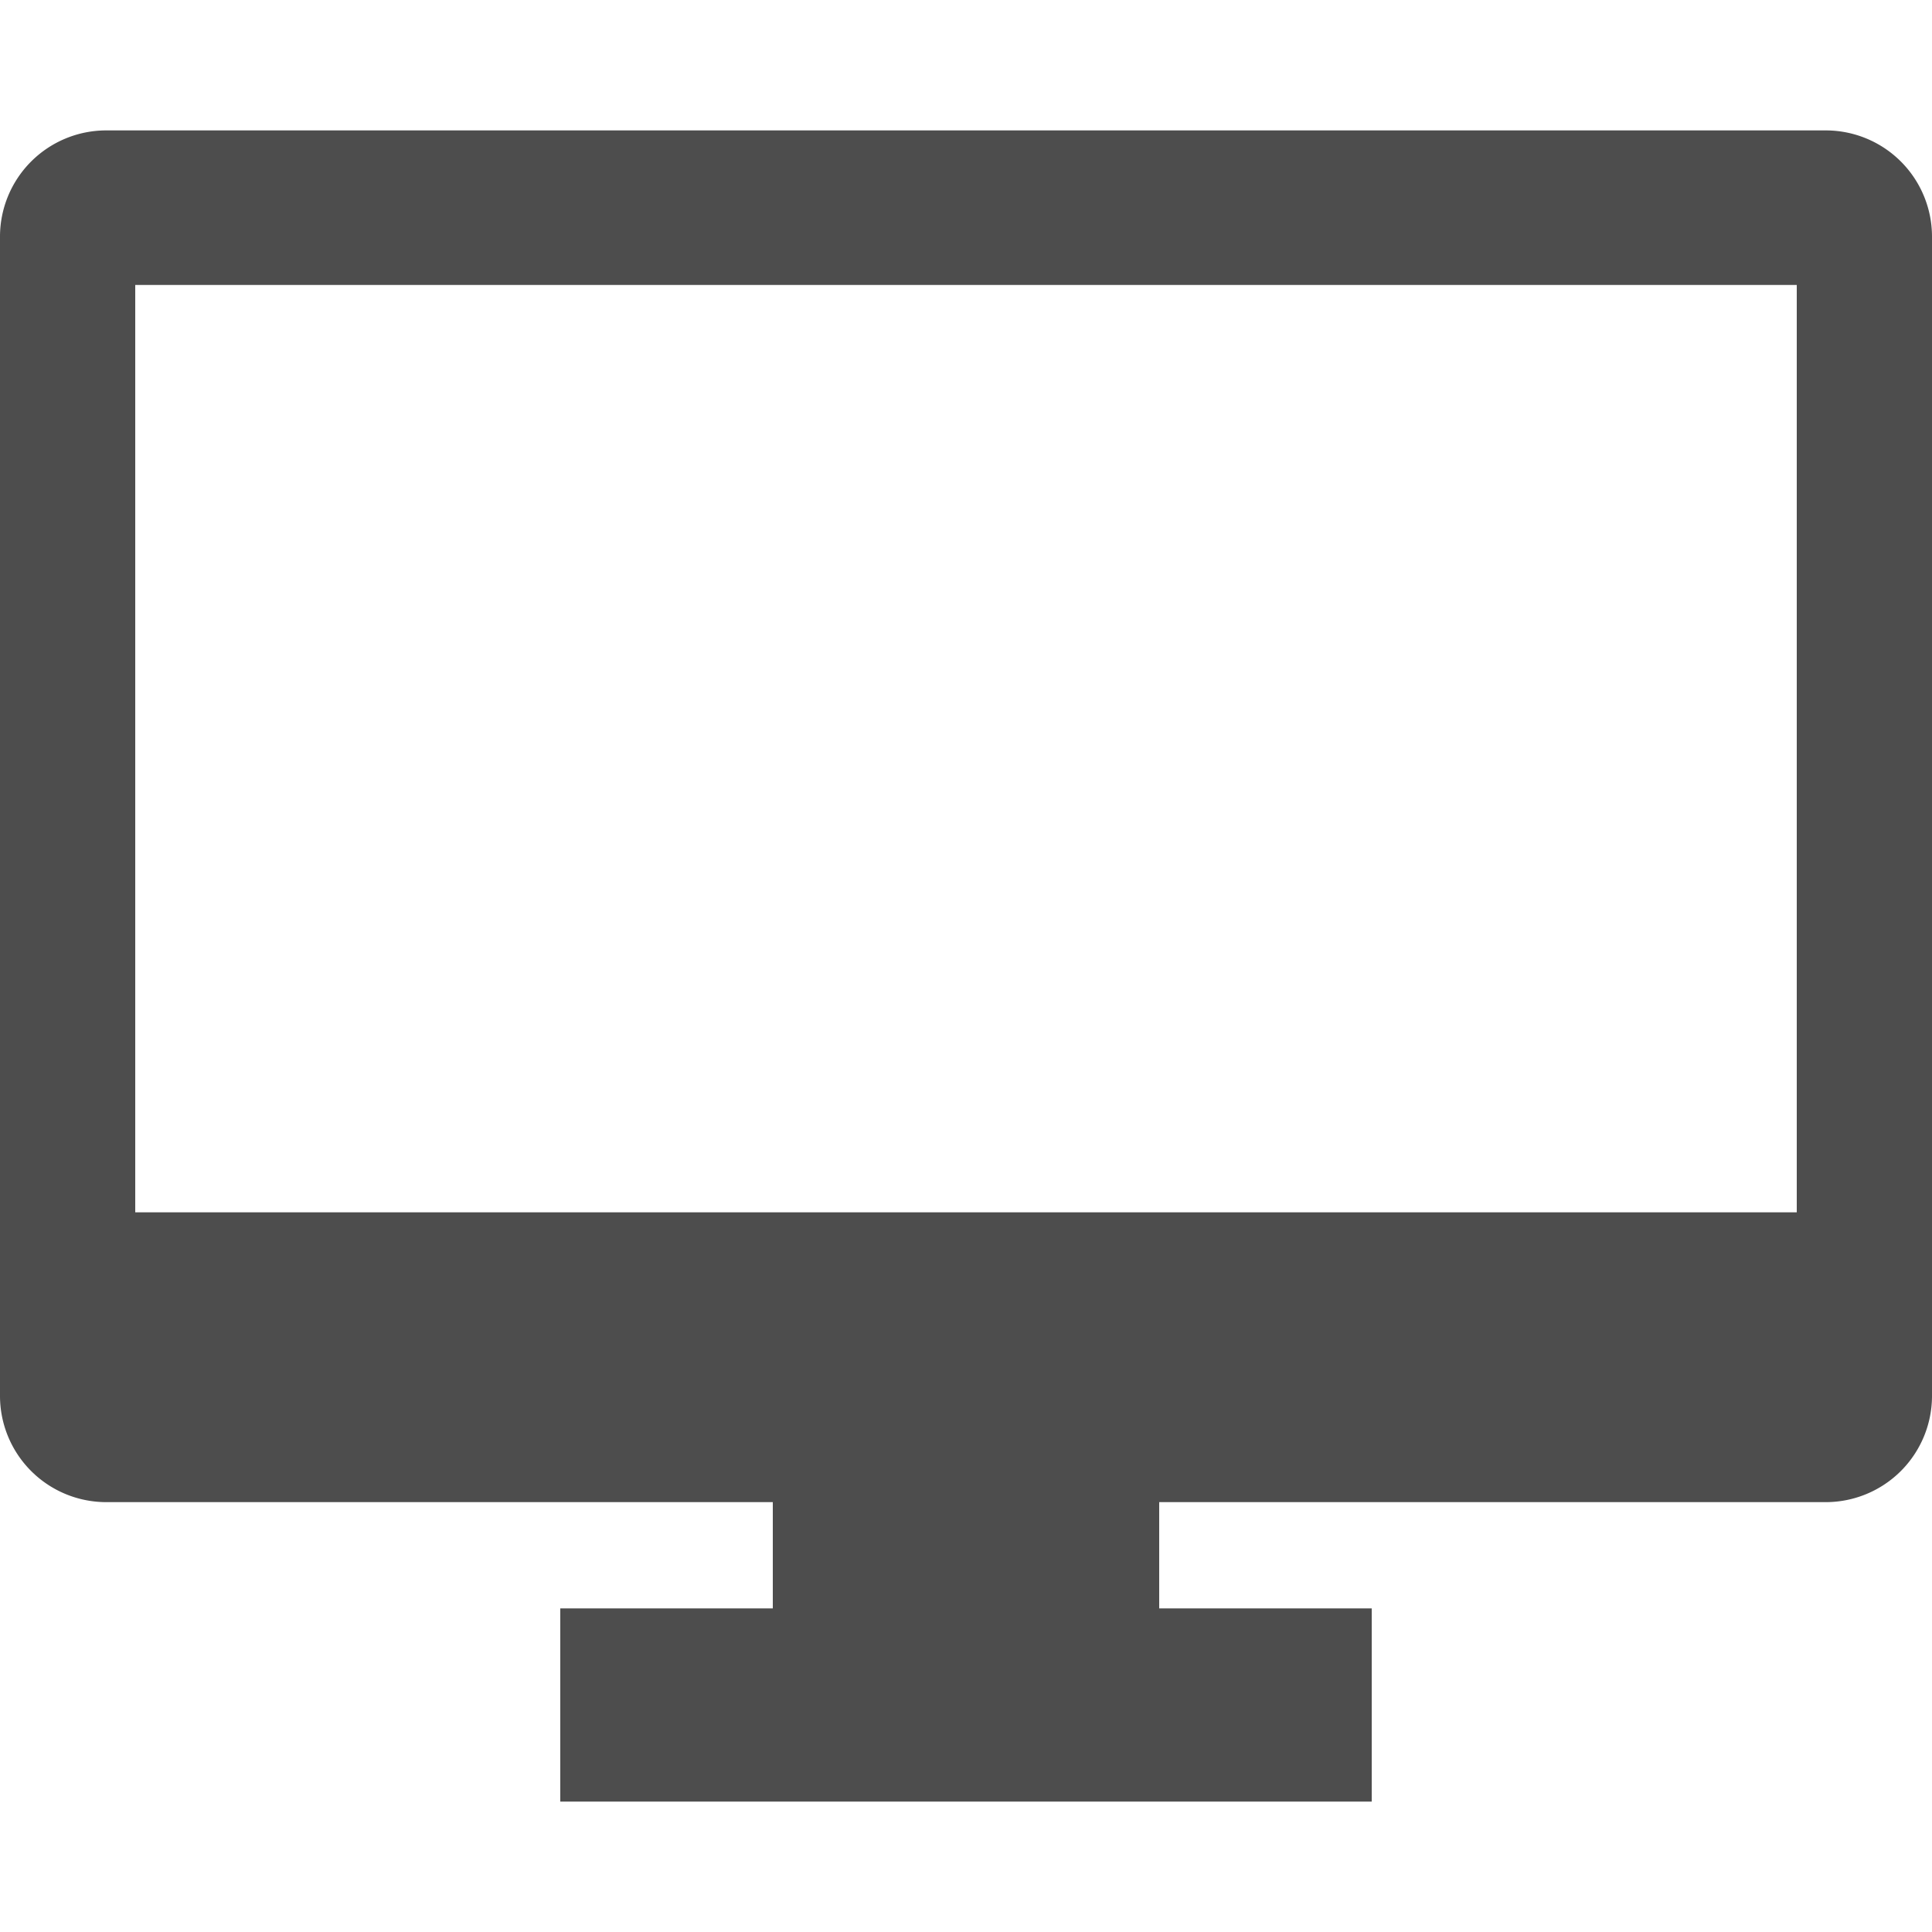 <svg height="16" viewBox="0 -1.35 20 20" width="16" xmlns="http://www.w3.org/2000/svg"><path d="m12 15.9v1.1h2.2v2h-8.4v-2h2.2v-1.1h-6.9a1.1 1.1 0 0 1 -1.1-1.1v-12a1.1 1.1 0 0 1 1.1-1.1h17.8a1.1 1.1 0 0 1 1.1 1.1v12a1.1 1.1 0 0 1 -1.1 1.1zm6.6-12.6h-17.2v9.6h17.2z" fill="#4d4d4d" transform="translate(0 -1.7)"/></svg>